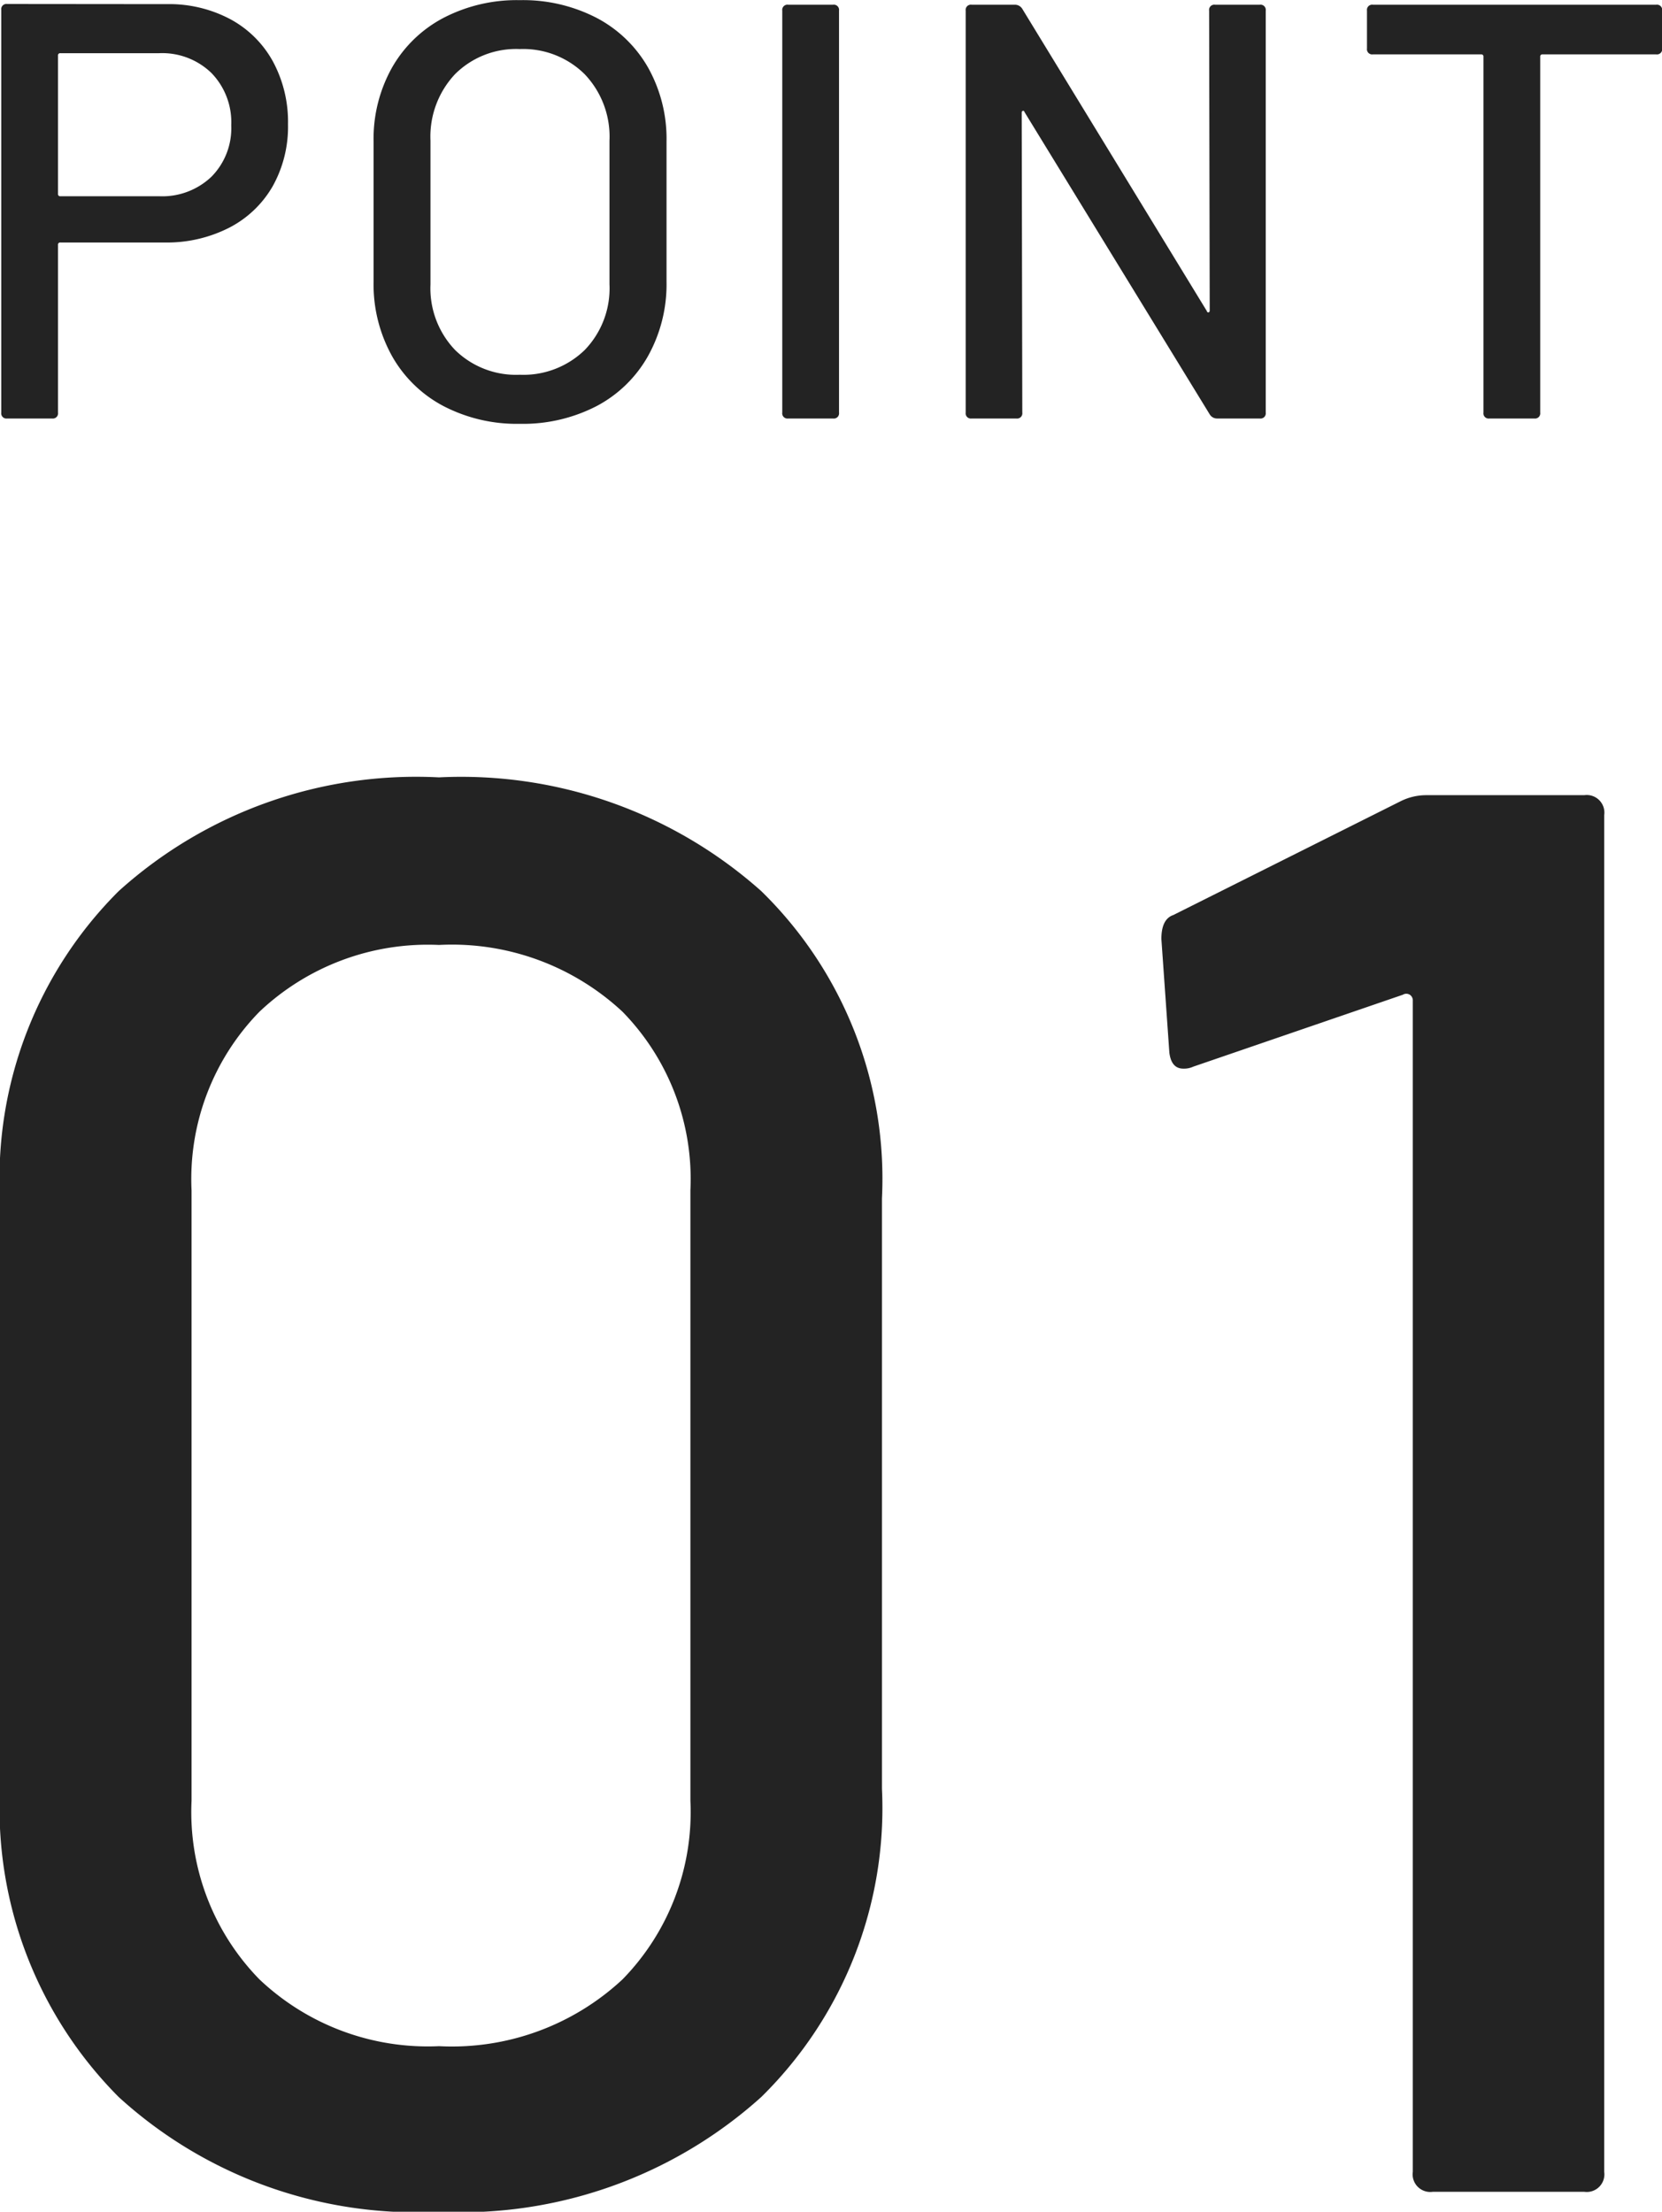 <svg xmlns="http://www.w3.org/2000/svg" width="44.978" height="59.868" viewBox="0 0 44.978 59.868">
  <g id="グループ_80580" data-name="グループ 80580" transform="translate(-1066.806 -3860.672)">
    <path id="パス_138858" data-name="パス 138858" d="M-17.68-11.216a3.52,3.52,0,0,1,1.72.408,2.866,2.866,0,0,1,1.152,1.144,3.44,3.44,0,0,1,.408,1.7,3.3,3.3,0,0,1-.416,1.68,2.87,2.87,0,0,1-1.176,1.12,3.707,3.707,0,0,1-1.752.4H-20.56a.057.057,0,0,0-.064.064V-.16a.141.141,0,0,1-.16.16H-22a.141.141,0,0,1-.16-.16v-10.9a.141.141,0,0,1,.16-.16Zm-.208,5.2a1.93,1.93,0,0,0,1.416-.528,1.867,1.867,0,0,0,.536-1.392,1.914,1.914,0,0,0-.536-1.416,1.914,1.914,0,0,0-1.416-.536H-20.56a.057.057,0,0,0-.064.064V-6.08a.057.057,0,0,0,.064.064Zm9.76,6.16a4.3,4.3,0,0,1-2.064-.48,3.433,3.433,0,0,1-1.392-1.352,3.99,3.99,0,0,1-.5-2.008V-7.5a3.946,3.946,0,0,1,.5-2,3.448,3.448,0,0,1,1.392-1.344,4.3,4.3,0,0,1,2.064-.48,4.339,4.339,0,0,1,2.08.48A3.448,3.448,0,0,1-4.656-9.5a3.946,3.946,0,0,1,.5,2V-3.7a3.99,3.99,0,0,1-.5,2.008A3.433,3.433,0,0,1-6.048-.336,4.339,4.339,0,0,1-8.128.144Zm0-1.328a2.38,2.38,0,0,0,1.76-.672A2.4,2.4,0,0,0-5.7-3.632V-7.52a2.449,2.449,0,0,0-.672-1.8A2.365,2.365,0,0,0-8.128-10a2.338,2.338,0,0,0-1.752.68,2.466,2.466,0,0,0-.664,1.8v3.888A2.417,2.417,0,0,0-9.88-1.856,2.353,2.353,0,0,0-8.128-1.184ZM-.864,0a.141.141,0,0,1-.16-.16V-11.04a.141.141,0,0,1,.16-.16H.352a.141.141,0,0,1,.16.16V-.16A.141.141,0,0,1,.352,0ZM10.528-11.04a.141.141,0,0,1,.16-.16H11.9a.141.141,0,0,1,.16.16V-.16A.141.141,0,0,1,11.9,0H10.736a.232.232,0,0,1-.192-.112L5.536-8.288q-.016-.048-.048-.04t-.032.056L5.472-.16a.141.141,0,0,1-.16.16H4.1a.141.141,0,0,1-.16-.16V-11.04a.141.141,0,0,1,.16-.16H5.28a.232.232,0,0,1,.192.112l4.992,8.176q.016.048.048.04t.032-.056Zm12.1-.16a.141.141,0,0,1,.16.16v1.024a.141.141,0,0,1-.16.16H19.552a.057.057,0,0,0-.064.064V-.16a.141.141,0,0,1-.16.16H18.112a.141.141,0,0,1-.16-.16V-9.792a.057.057,0,0,0-.064-.064H14.96a.141.141,0,0,1-.16-.16V-11.04a.141.141,0,0,1,.16-.16Z" transform="translate(1089 3872)" fill="#232323"/>
    <path id="パス_138859" data-name="パス 138859" d="M-10.314.54a11.944,11.944,0,0,1-8.667-3.105,11.064,11.064,0,0,1-3.213-8.343V-26.892a10.975,10.975,0,0,1,3.213-8.316,12.006,12.006,0,0,1,8.667-3.078,12.2,12.2,0,0,1,8.721,3.078,10.879,10.879,0,0,1,3.267,8.316v15.984A10.967,10.967,0,0,1-1.593-2.565,12.136,12.136,0,0,1-10.314.54Zm0-4.482A6.77,6.77,0,0,0-5.346-5.751,6.478,6.478,0,0,0-3.51-10.584V-27.108a6.478,6.478,0,0,0-1.836-4.833,6.77,6.77,0,0,0-4.968-1.809,6.624,6.624,0,0,0-4.86,1.809,6.478,6.478,0,0,0-1.836,4.833v16.524a6.478,6.478,0,0,0,1.836,4.833A6.624,6.624,0,0,0-10.314-3.942Zm26.028-33.7a1.548,1.548,0,0,1,.7-.162h4.266a.477.477,0,0,1,.54.54V-.54a.477.477,0,0,1-.54.54h-4.1a.477.477,0,0,1-.54-.54v-31.7a.182.182,0,0,0-.081-.162.178.178,0,0,0-.189,0L10.1-30.456a.6.6,0,0,1-.27.054q-.324,0-.378-.432l-.216-3.078q0-.54.324-.648Z" transform="translate(1089 3920)" fill="#232323"/>
  </g>
</svg>
